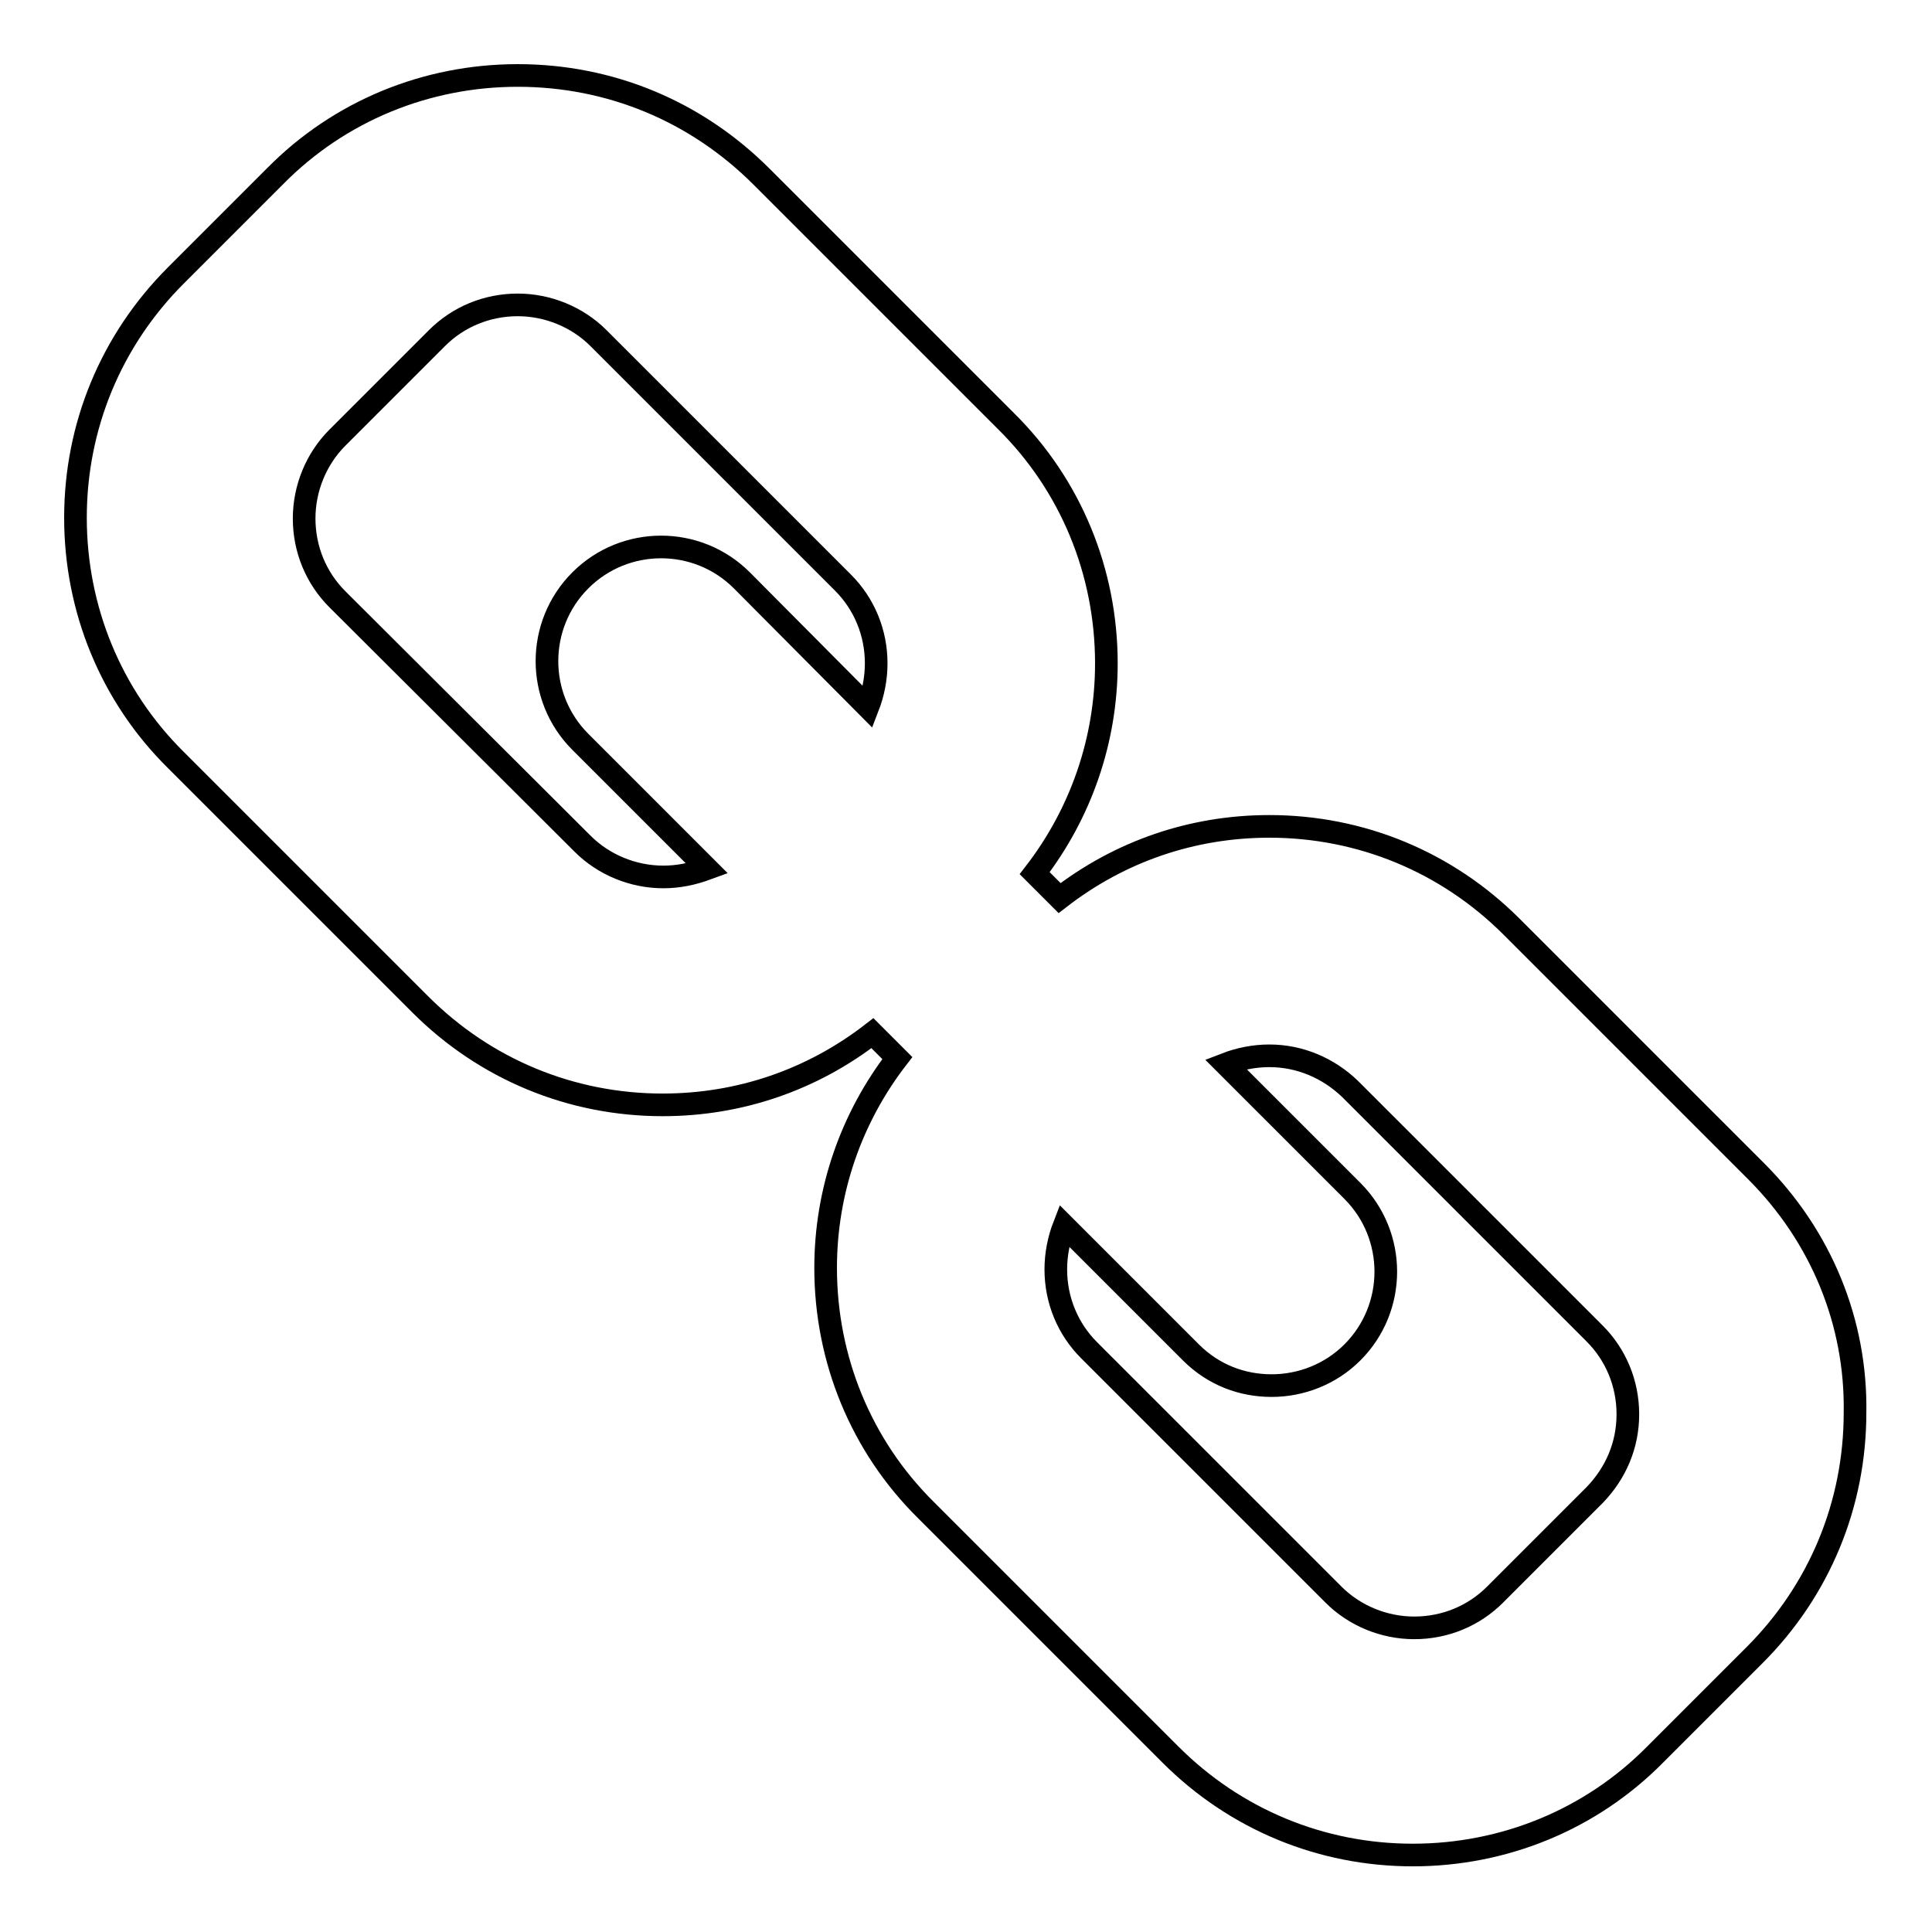 <?xml version="1.0" encoding="utf-8"?>
<!-- Svg Vector Icons : http://www.onlinewebfonts.com/icon -->
<!DOCTYPE svg PUBLIC "-//W3C//DTD SVG 1.1//EN" "http://www.w3.org/Graphics/SVG/1.1/DTD/svg11.dtd">
<svg version="1.1" xmlns="http://www.w3.org/2000/svg" xmlns:xlink="http://www.w3.org/1999/xlink" x="0px" y="0px" viewBox="0 0 256 256" enable-background="new 0 0 256 256" xml:space="preserve">
<g><g><g><path stroke-width="3" fill-opacity="0" stroke="#000000"  d="M232.7,155.2l-32.4-32.4c-8.6-8.6-20-13.3-32.1-13.3c-10.2,0-19.8,3.3-27.8,9.5l-3.3-3.3c6.1-7.9,9.5-17.6,9.5-27.8c0-12.1-4.7-23.6-13.3-32.1l-32.4-32.4C92.2,14.7,80.8,10,68.6,10c-12.1,0-23.6,4.7-32.1,13.3L23.3,36.5C14.7,45.1,10,56.5,10,68.6s4.7,23.6,13.3,32.1l32.4,32.4c8.6,8.6,20,13.3,32.1,13.3c10.2,0,19.8-3.3,27.8-9.5l3.3,3.3c-6.1,7.9-9.5,17.6-9.5,27.8c0,12.1,4.7,23.6,13.3,32.1l32.4,32.4c8.6,8.6,20,13.3,32.1,13.3s23.6-4.7,32.1-13.3l13.2-13.2c8.6-8.6,13.3-20,13.3-32.1C246,175.2,241.3,163.8,232.7,155.2z M87.9,116.2c-4,0-7.9-1.6-10.7-4.4L44.7,79.4c-2.8-2.8-4.4-6.6-4.4-10.7c0-4,1.6-7.9,4.4-10.7l13.2-13.2c2.8-2.8,6.6-4.4,10.7-4.4c4,0,7.9,1.6,10.7,4.4l32.4,32.4c2.8,2.8,4.4,6.6,4.4,10.7c0,2-0.4,4-1.1,5.8L98.3,76.9c-5.9-5.9-15.5-5.9-21.4,0c-5.9,5.9-5.9,15.5,0,21.4l16.8,16.8C91.8,115.8,89.9,116.2,87.9,116.2z M211.3,198.1l-13.2,13.2c-2.8,2.8-6.6,4.4-10.7,4.4c-4,0-7.9-1.6-10.7-4.4l-32.4-32.4c-2.8-2.8-4.4-6.6-4.4-10.7c0-2,0.4-4,1.1-5.8l16.8,16.8c3,3,6.8,4.4,10.7,4.4c3.9,0,7.8-1.5,10.7-4.4c5.9-5.9,5.9-15.5,0-21.4l-16.8-16.8c1.8-0.7,3.8-1.1,5.8-1.1c4,0,7.8,1.6,10.7,4.4l32.4,32.4c2.8,2.8,4.4,6.6,4.4,10.7S214.1,195.2,211.3,198.1z"/></g><g></g><g></g><g></g><g></g><g></g><g></g><g></g><g></g><g></g><g></g><g></g><g></g><g></g><g></g><g></g></g></g>
</svg>